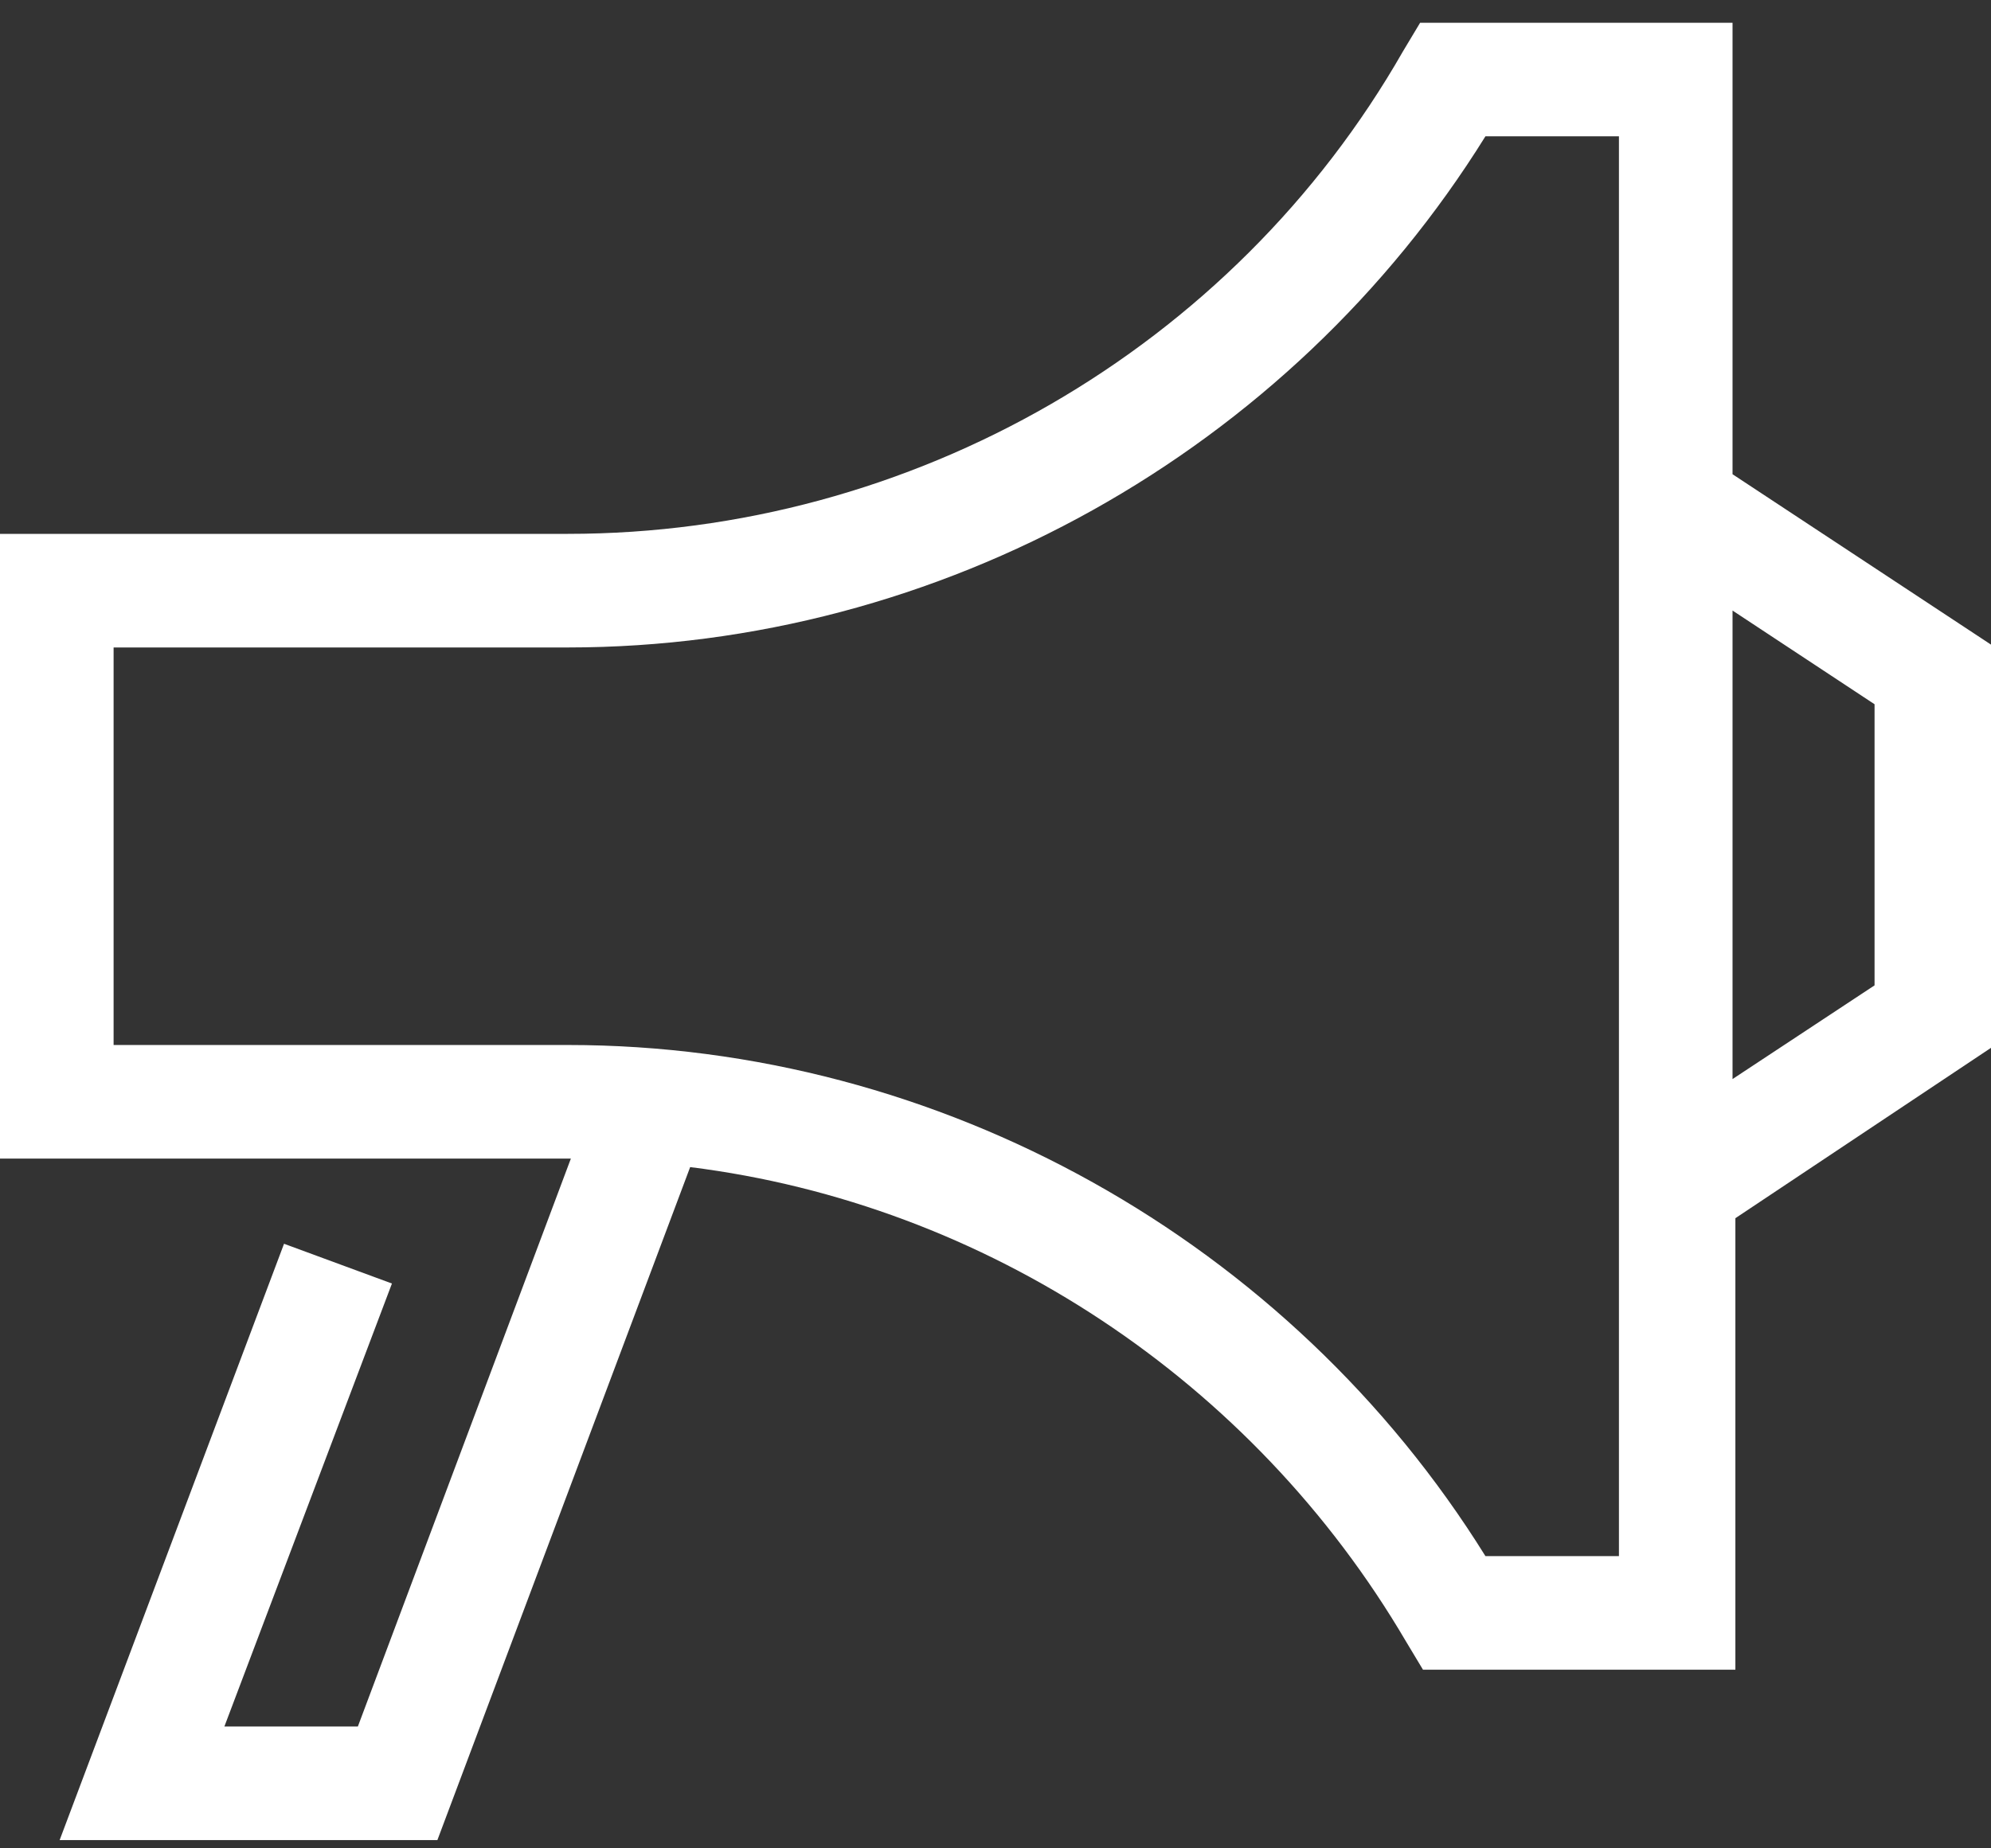 <svg width="70" height="65" viewBox="0 0 70 65" fill="none" xmlns="http://www.w3.org/2000/svg">
<rect x="0" y="0" width="70" height="65" fill="#333333" stroke="none"/>
<path d="M60.913 16.677V0.8H49.929L49.33 1.799C43.338 12.284 32.054 18.774 19.971 18.774H0V40.743H19.971H20.071L12.582 60.715H7.889L13.78 45.137L9.986 43.739L2.097 64.709H15.378L24.265 41.043C34.651 42.341 44.037 48.532 49.429 57.719L50.029 58.717H61.013V42.84L70 36.849V22.669L60.913 16.677ZM56.919 54.723H52.225C45.335 43.639 33.053 36.749 19.971 36.749H3.994V22.769H19.971C33.053 22.769 45.335 15.879 52.225 4.794H56.919V54.723ZM65.906 34.652L60.913 37.947V21.471L65.906 24.766V34.652Z" fill="white"/>
</svg>
